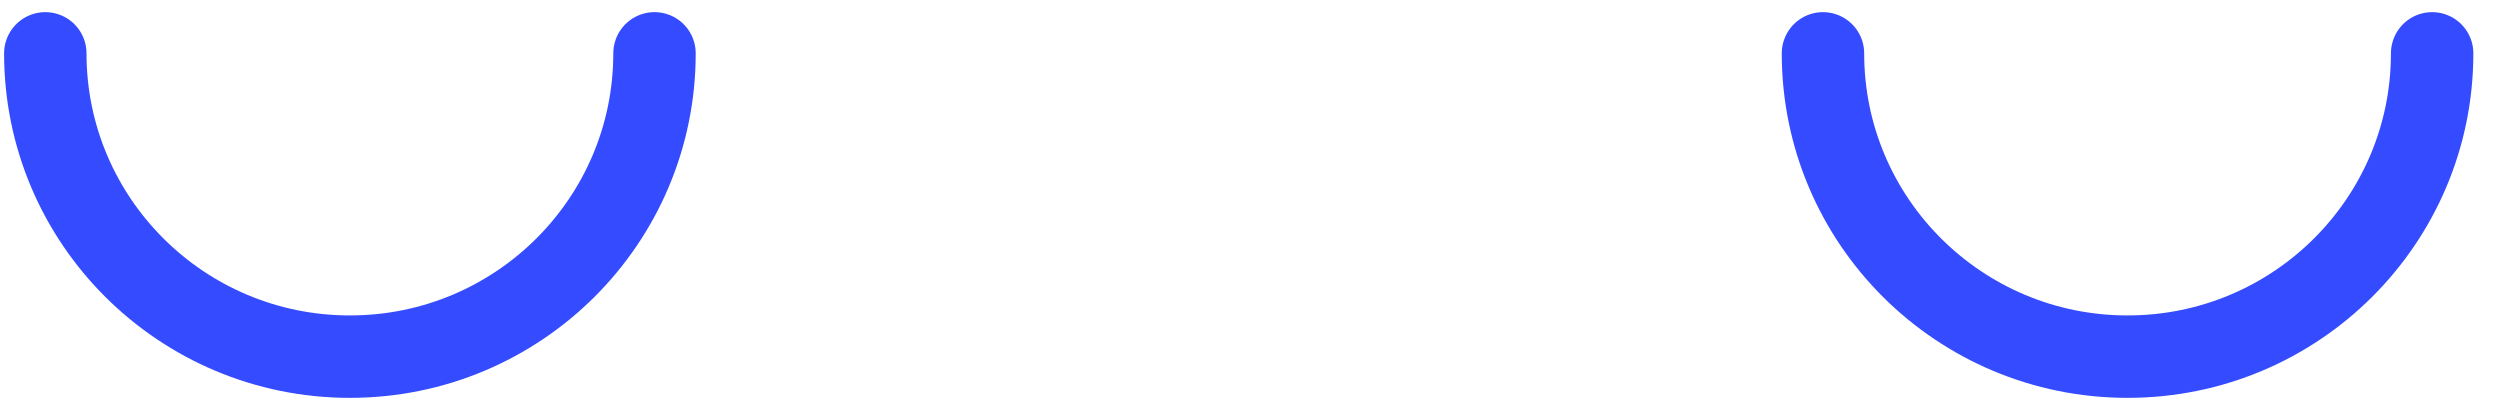<?xml version="1.0" encoding="UTF-8"?> <svg xmlns="http://www.w3.org/2000/svg" width="91" height="15" viewBox="0 0 91 15" fill="none"> <path d="M23.824 1.942C23.824 8.039 18.86 12.982 12.737 12.982C6.613 12.982 1.649 8.039 1.649 1.942" stroke="#344BFF" stroke-width="3" stroke-linecap="round"></path> <path d="M88.53 1.942C88.53 8.039 83.566 12.982 77.443 12.982C71.319 12.982 66.356 8.039 66.356 1.942" stroke="#344BFF" stroke-width="3" stroke-linecap="round"></path> </svg> 